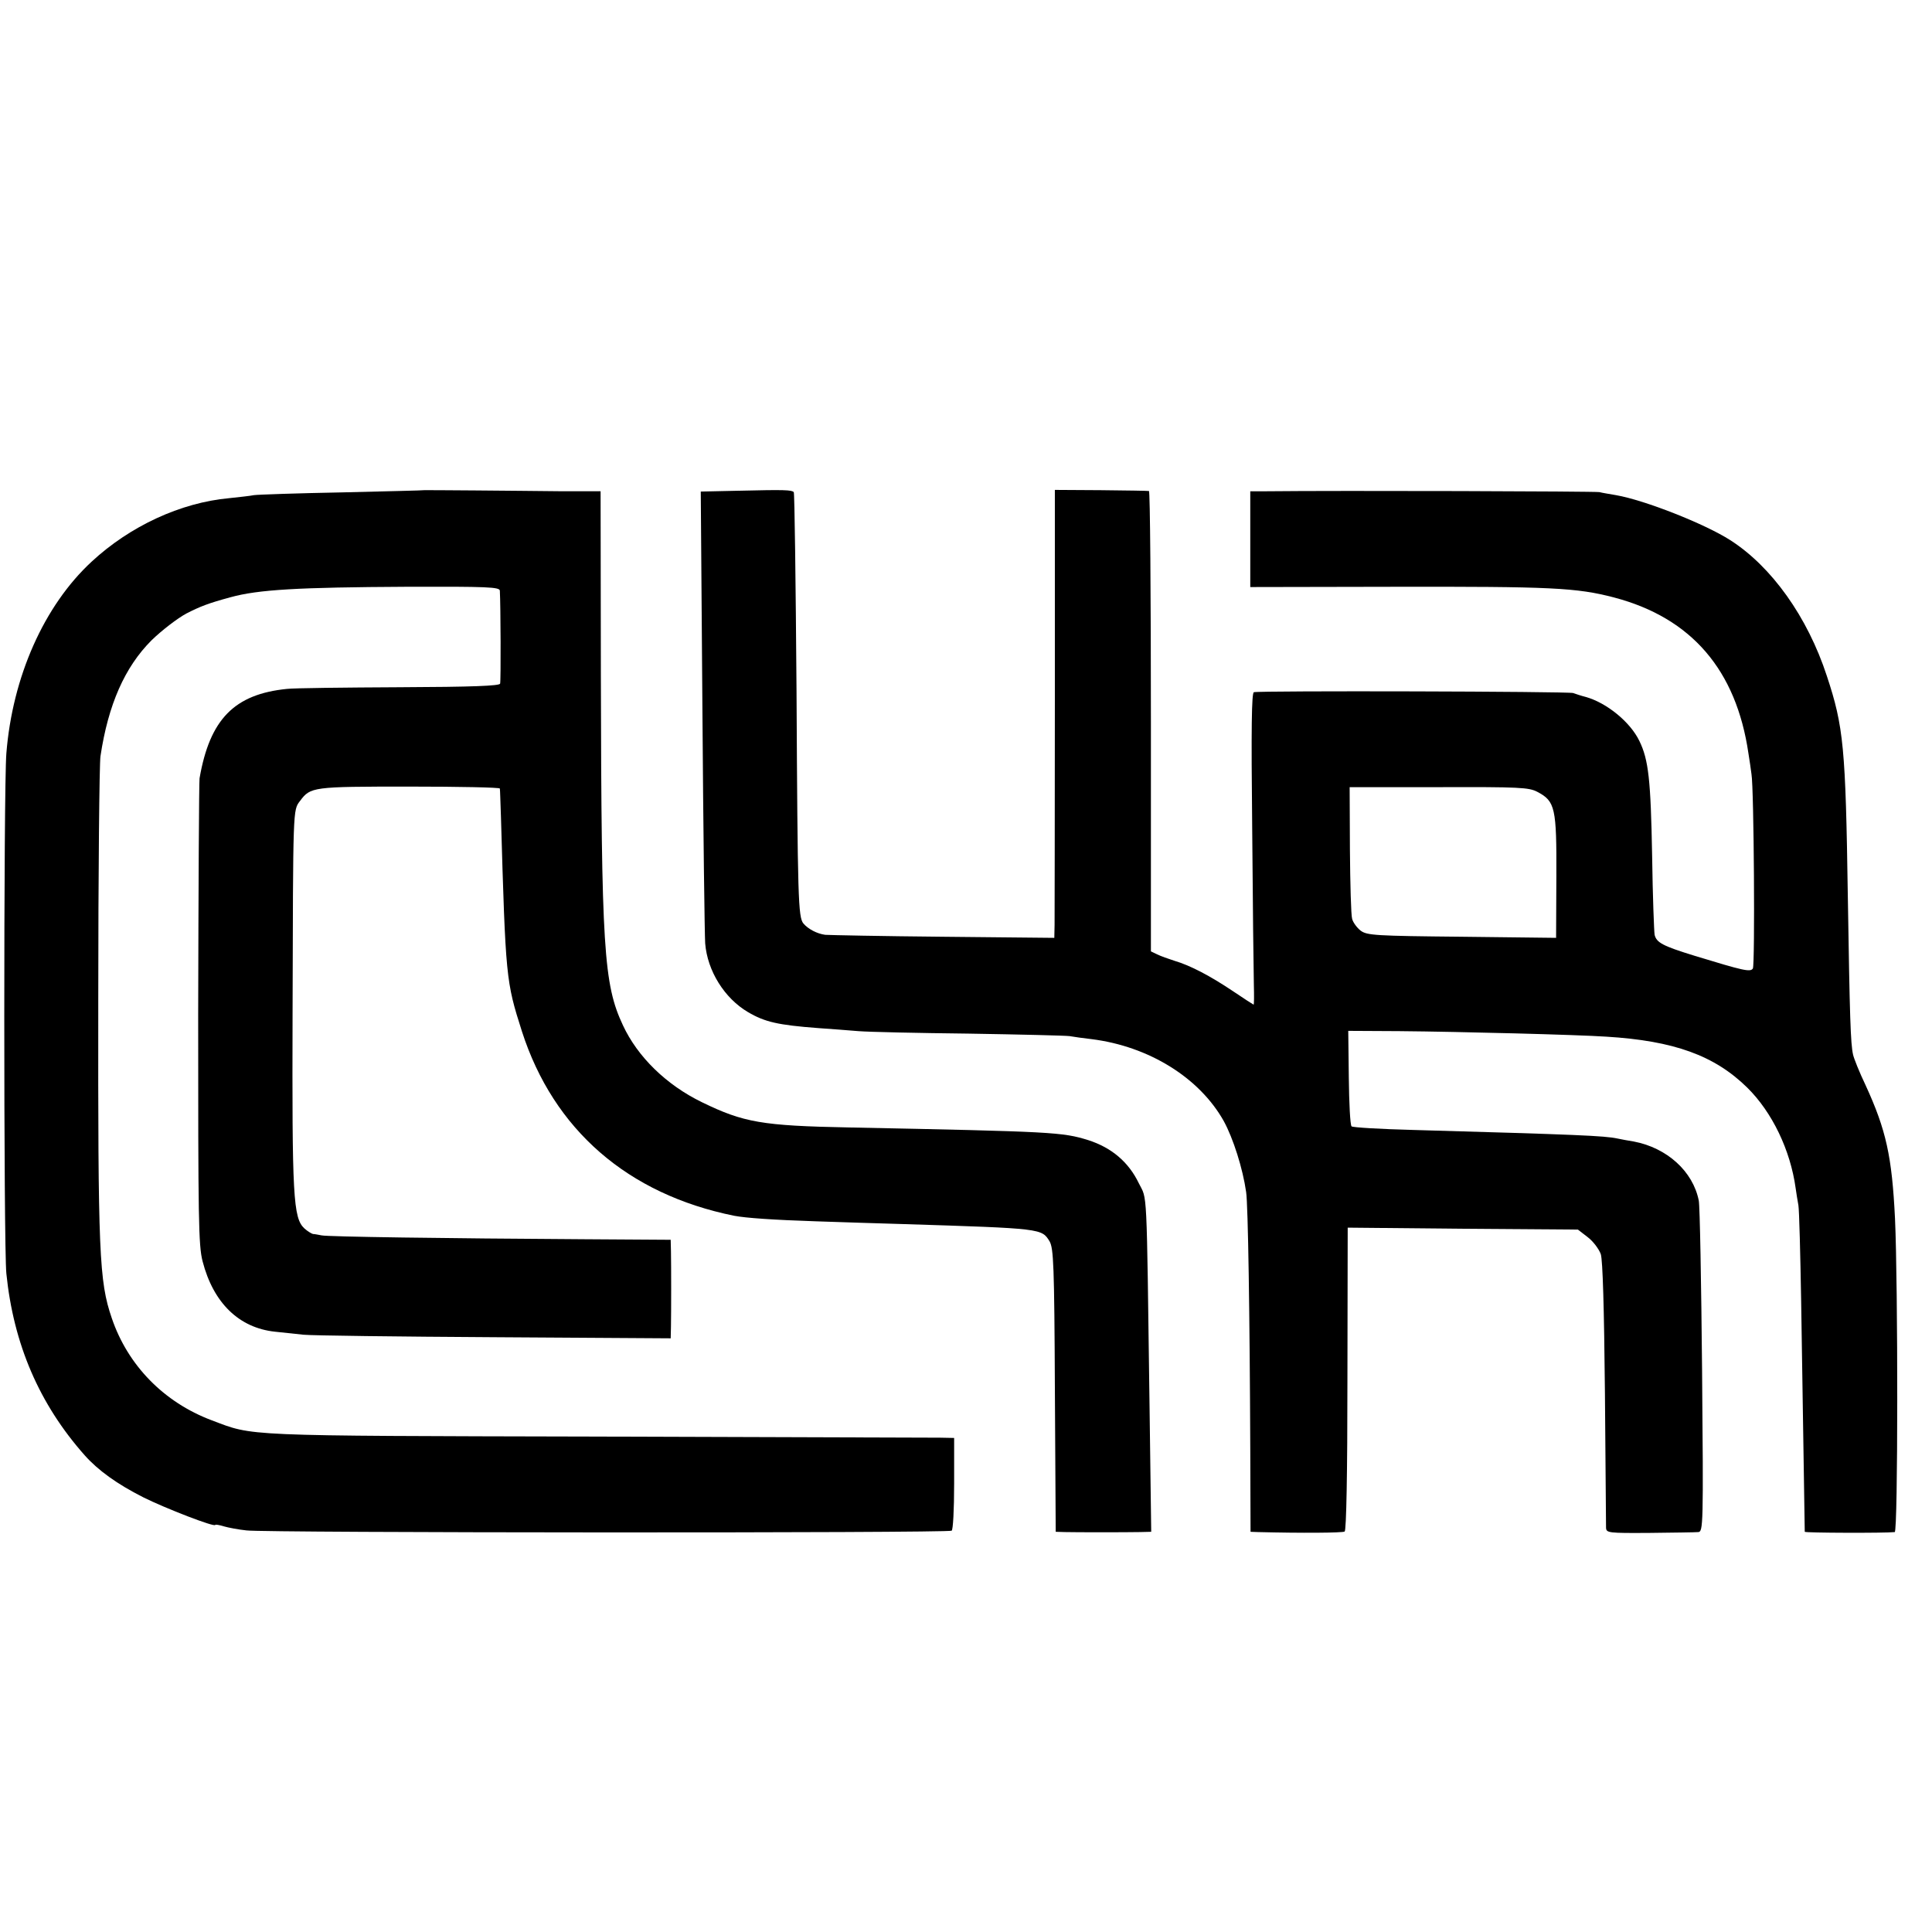 <?xml version="1.0" standalone="no"?>
<!DOCTYPE svg PUBLIC "-//W3C//DTD SVG 20010904//EN"
 "http://www.w3.org/TR/2001/REC-SVG-20010904/DTD/svg10.dtd">
<svg version="1.0" xmlns="http://www.w3.org/2000/svg"
 width="700pt" height="700pt" viewBox="0 0 700 700"
 preserveAspectRatio="xMidYMid meet">
<g transform="translate(0,700) scale(0.1,-0.1)"
fill="#000000" stroke="none">
<path d="M1537 5224 c-1 -1 -135 -4 -297 -8 -162 -3 -306 -8 -320 -10 -14 -3
-54 -7 -90 -11 -175 -16 -359 -101 -498 -230 -173 -160 -287 -418 -309 -695
-10 -126 -10 -1783 0 -1884 26 -256 119 -473 284 -659 48 -54 117 -104 212
-152 80 -40 261 -110 261 -100 0 2 14 0 30 -5 17 -5 54 -12 83 -15 64 -9 2541
-10 2555 -1 5 3 9 74 9 171 l0 165 -51 1 c-28 0 -589 2 -1246 4 -1297 3 -1239
1 -1393 59 -173 65 -304 199 -362 370 -46 134 -50 235 -49 1154 0 460 4 857 8
882 28 187 88 323 185 420 37 36 93 79 126 97 51 26 79 37 160 59 101 28 247
36 638 38 293 1 337 -1 338 -14 3 -54 4 -327 1 -337 -2 -8 -99 -12 -365 -13
-199 -1 -382 -3 -407 -6 -191 -19 -280 -110 -317 -324 -2 -14 -4 -398 -5 -855
0 -743 1 -837 16 -895 39 -151 132 -241 262 -255 27 -3 74 -8 104 -11 30 -3
342 -7 693 -9 l637 -4 1 42 c1 57 1 222 0 273 l-1 42 -312 2 c-506 3 -932 9
-953 14 -11 2 -25 5 -31 5 -5 1 -20 10 -31 20 -41 38 -45 115 -43 781 2 746 1
734 27 768 38 51 45 52 396 52 180 0 328 -3 328 -7 1 -5 2 -51 4 -103 17 -585
18 -595 76 -777 115 -357 384 -590 769 -668 42 -8 142 -15 295 -20 94 -3 235
-8 315 -10 508 -16 504 -16 533 -63 14 -26 17 -83 19 -540 l3 -512 33 -1 c41
-1 220 -1 272 0 l41 1 -6 452 c-11 820 -8 748 -39 811 -37 77 -99 129 -183
156 -94 29 -124 31 -868 46 -313 6 -381 18 -531 91 -130 63 -234 165 -287 279
-70 149 -78 277 -80 1270 l-1 665 -135 0 c-75 1 -218 2 -319 3 -101 1 -184 1
-185 1z"/>
<path d="M2677 5222 l-138 -3 6 -792 c3 -436 8 -816 10 -845 8 -100 70 -199
155 -249 61 -36 109 -47 255 -58 44 -3 109 -8 145 -11 36 -3 216 -7 400 -9
184 -3 349 -7 365 -9 17 -3 53 -8 80 -11 208 -26 391 -140 479 -297 34 -62 69
-172 81 -257 7 -46 13 -440 15 -933 l1 -298 27 -1 c159 -4 306 -3 314 2 6 4
10 207 10 553 l1 548 417 -4 417 -3 35 -27 c20 -15 41 -43 48 -62 7 -23 12
-192 15 -503 2 -257 4 -477 4 -488 1 -19 7 -20 159 -19 86 1 165 2 175 3 18 1
19 23 14 584 -3 320 -8 598 -12 617 -21 106 -115 191 -235 214 -19 3 -46 8
-60 11 -48 10 -140 14 -740 31 -118 3 -219 9 -223 13 -5 5 -9 84 -10 177 l-2
169 185 -1 c222 -2 646 -13 750 -20 245 -15 392 -68 511 -185 90 -89 156 -226
175 -364 2 -16 7 -45 10 -62 3 -18 7 -176 10 -350 11 -703 13 -828 13 -833 1
-4 291 -5 326 -1 12 1 12 894 1 1136 -11 225 -32 321 -107 484 -22 46 -42 96
-45 110 -9 40 -12 133 -19 576 -8 536 -15 612 -76 796 -70 214 -200 396 -350
492 -92 59 -310 145 -414 163 -22 4 -49 8 -60 11 -15 3 -932 6 -1212 3 l-53 0
0 -174 0 -173 518 1 c572 1 664 -3 801 -39 280 -74 442 -263 486 -565 4 -25 9
-58 11 -75 9 -52 13 -691 5 -704 -9 -14 -34 -8 -211 46 -117 36 -138 48 -145
76 -2 12 -7 141 -9 287 -5 275 -13 347 -46 415 -33 69 -119 139 -195 160 -16
4 -37 11 -45 14 -17 6 -1138 9 -1157 3 -8 -3 -10 -126 -6 -495 2 -271 5 -525
6 -565 1 -39 1 -72 -1 -72 -1 0 -35 22 -75 49 -82 55 -154 93 -212 110 -22 7
-50 17 -62 23 l-23 11 0 834 c0 458 -3 834 -7 834 -5 1 -83 2 -174 3 l-167 1
0 -765 c0 -421 -1 -786 -1 -811 l-1 -47 -402 4 c-222 2 -414 6 -428 7 -30 4
-62 21 -79 41 -19 23 -21 88 -25 844 -3 393 -7 716 -10 719 -8 8 -33 9 -199 5z
m2893 -1091 c65 -34 70 -58 69 -307 l-1 -222 -341 4 c-314 3 -344 5 -367 22
-13 10 -28 30 -31 43 -4 13 -7 126 -8 250 l-1 227 324 0 c291 1 326 -1 356
-17z"/>
</g>
</svg>
